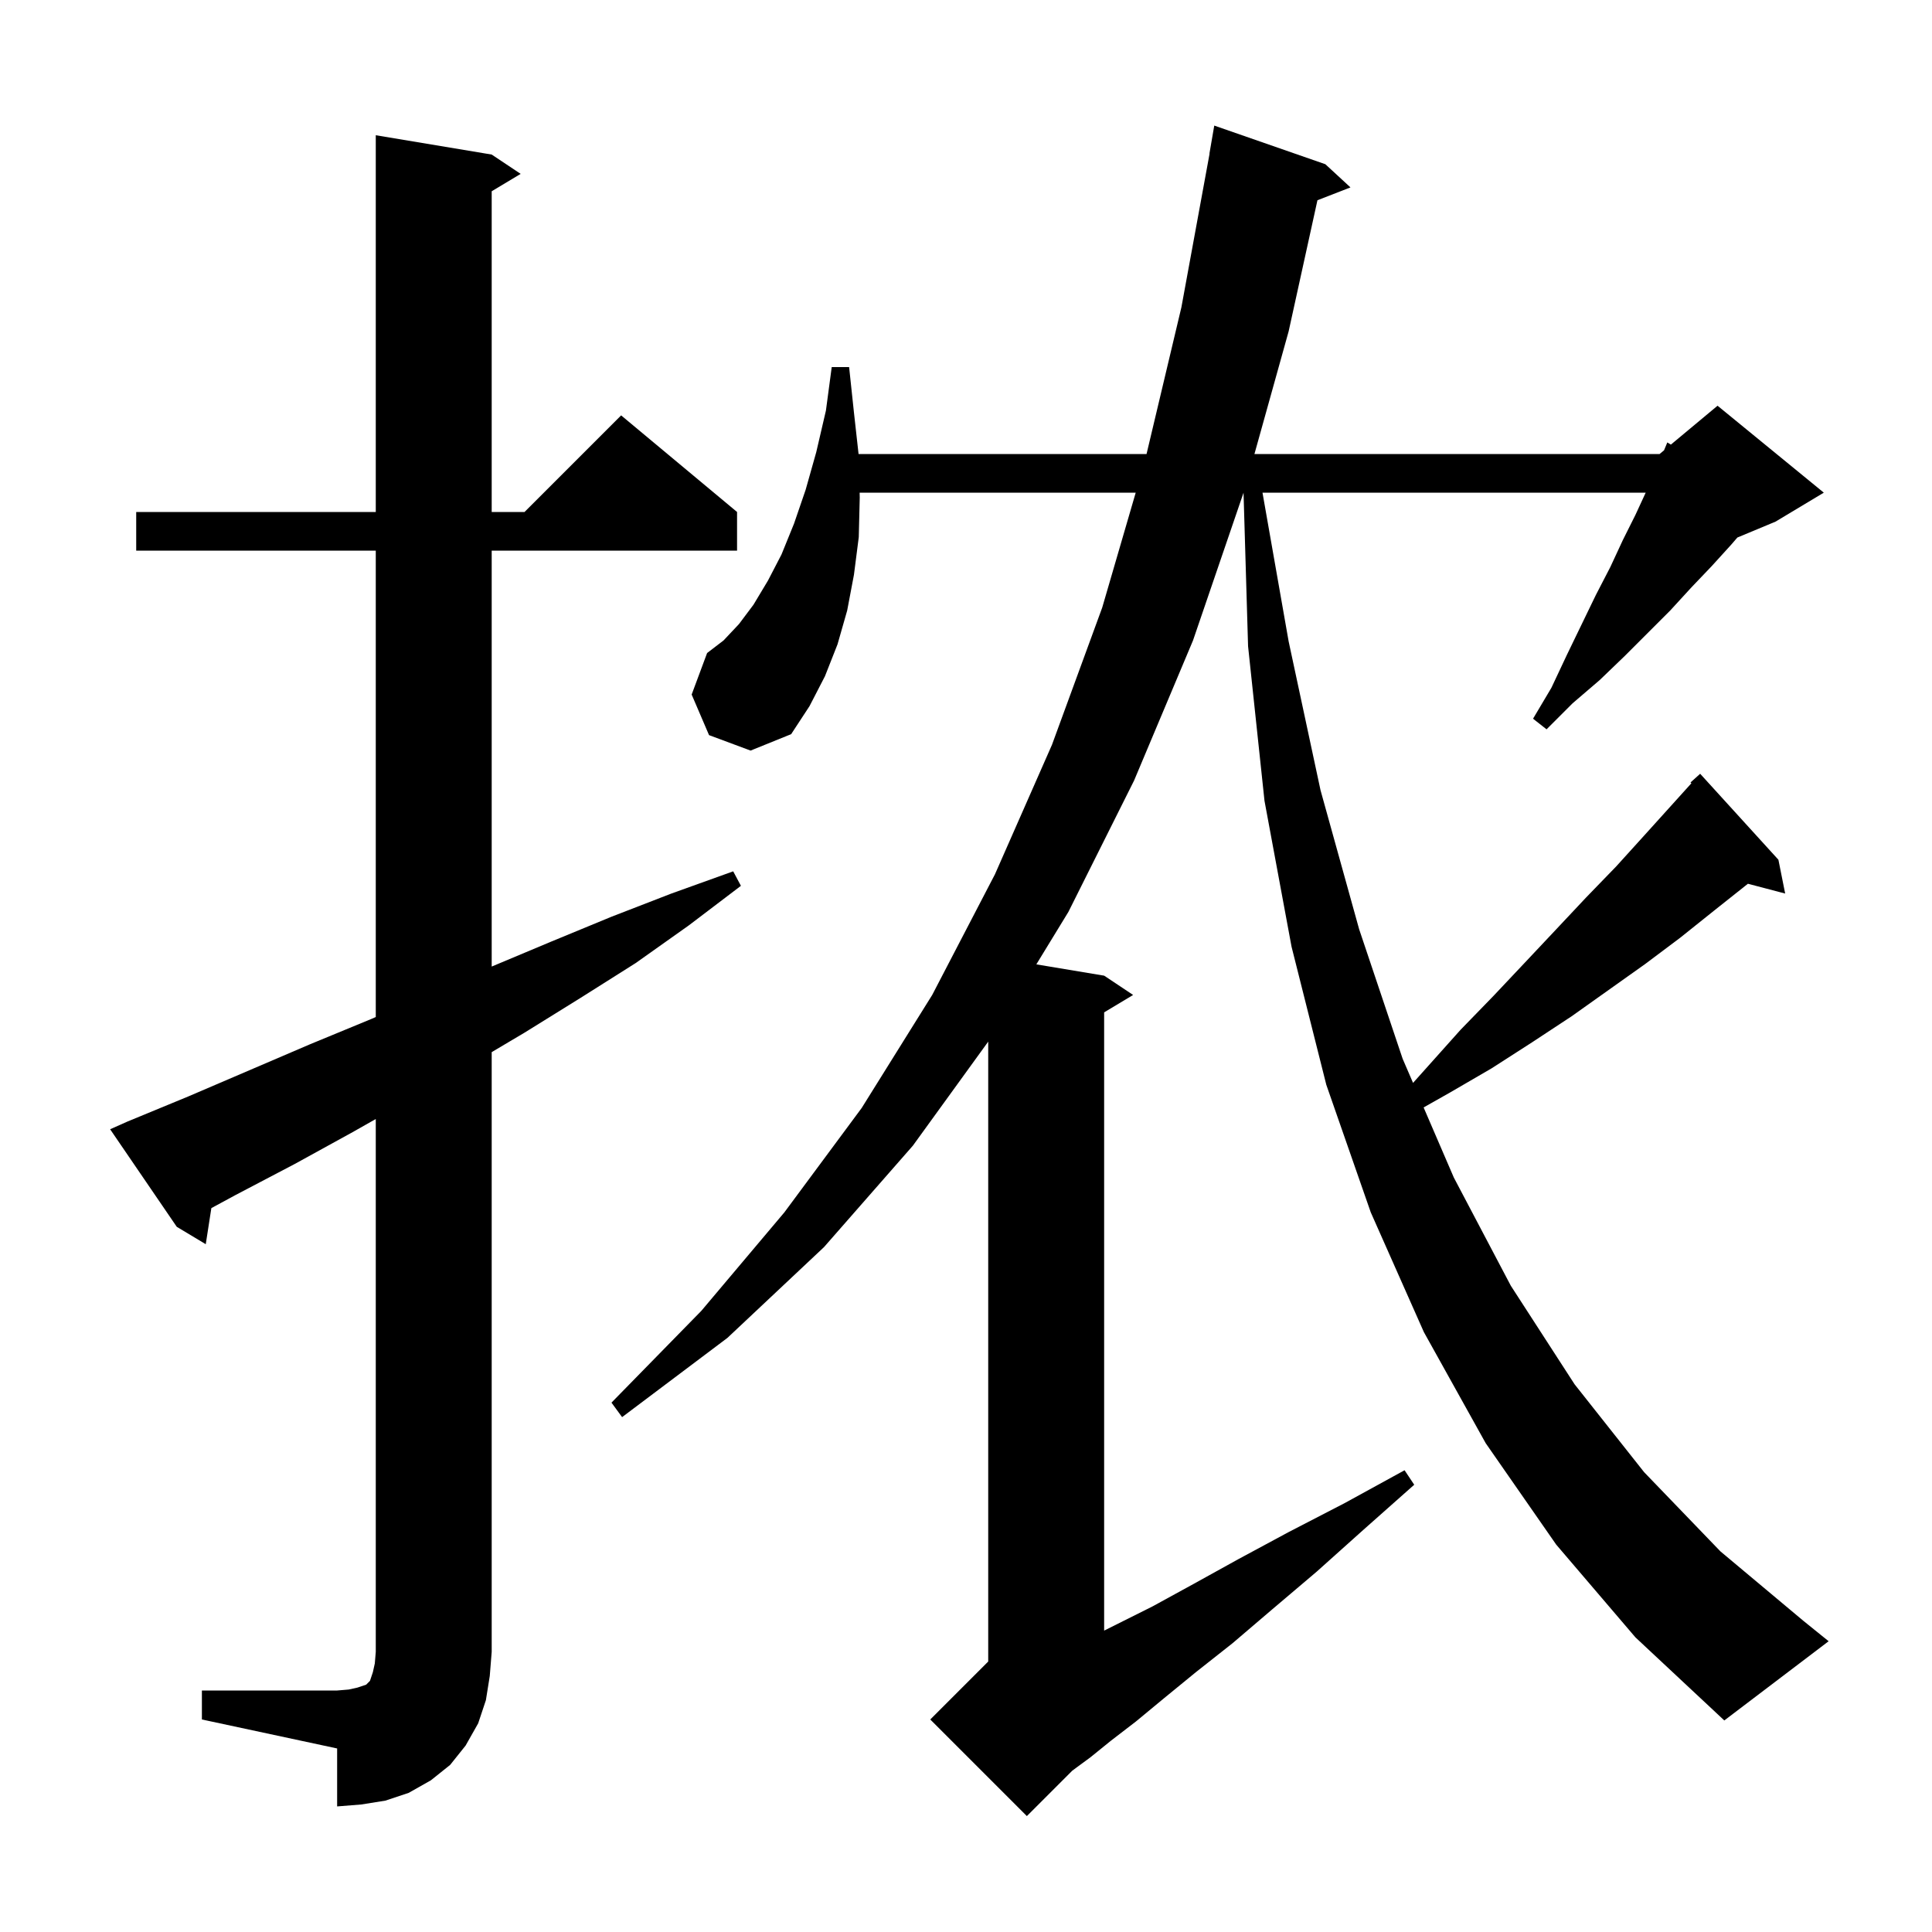 <svg xmlns="http://www.w3.org/2000/svg" xmlns:xlink="http://www.w3.org/1999/xlink" version="1.1" baseProfile="full" viewBox="0 0 200 200" width="200" height="200"><g fill="currentColor"><path d="M 161.1 159.9 L 153.8 149.4 L 147.4 137.9 L 141.9 125.5 L 137.3 112.3 L 133.7 98.0 L 130.9 82.9 L 129.2 66.9 L 128.73 51.005 L 123.5 66.3 L 117.4 80.8 L 110.6 94.4 L 107.282 99.83 L 114.3 101.0 L 117.3 103.0 L 114.3 104.8 L 114.3 168.8 L 119.3 166.3 L 123.5 164.0 L 128.2 161.4 L 133.4 158.6 L 139.2 155.6 L 145.4 152.2 L 146.4 153.7 L 141.1 158.4 L 136.3 162.7 L 131.7 166.6 L 127.6 170.1 L 123.8 173.1 L 120.5 175.8 L 117.6 178.2 L 115.0 180.2 L 112.9 181.9 L 111.0 183.3 L 106.3 188.0 L 96.3 178.0 L 102.3 172.0 L 102.3 107.829 L 94.5 118.6 L 85.3 129.1 L 75.3 138.5 L 64.4 146.7 L 63.3 145.2 L 72.6 135.7 L 81.2 125.5 L 89.2 114.7 L 96.5 103.0 L 103.0 90.5 L 108.9 77.1 L 114.1 62.9 L 117.568 51.0 L 88.988 51.0 L 89.0 51.5 L 88.9 55.6 L 88.4 59.5 L 87.7 63.2 L 86.7 66.7 L 85.4 70.0 L 83.8 73.1 L 81.9 76.0 L 77.7 77.7 L 73.4 76.1 L 71.6 71.9 L 73.2 67.6 L 74.9 66.3 L 76.5 64.6 L 78.0 62.6 L 79.5 60.1 L 80.9 57.4 L 82.2 54.2 L 83.4 50.7 L 84.5 46.8 L 85.5 42.5 L 86.1 38.0 L 87.9 38.0 L 88.4 42.7 L 88.878 47.0 L 118.69 47.0 L 122.3 31.8 L 125.216 15.901 L 125.2 15.9 L 125.7 13.0 L 137.2 17.0 L 139.8 19.4 L 136.381 20.73 L 133.4 34.3 L 129.859 47.0 L 171.8 47.0 L 172.26 46.617 L 172.6 45.8 L 172.969 46.026 L 177.8 42.0 L 188.8 51.0 L 183.8 54.0 L 179.852 55.645 L 179.2 56.4 L 177.2 58.6 L 175.1 60.8 L 172.9 63.2 L 168.2 67.9 L 165.6 70.4 L 162.8 72.8 L 160.1 75.5 L 158.7 74.4 L 160.6 71.2 L 162.2 67.8 L 165.2 61.6 L 166.7 58.7 L 168.0 55.9 L 169.3 53.3 L 170.362 51.0 L 130.693 51.0 L 133.4 66.4 L 136.7 81.8 L 140.7 96.2 L 145.2 109.6 L 146.278 112.101 L 151.2 106.6 L 154.6 103.1 L 157.9 99.6 L 161.1 96.2 L 164.2 92.9 L 167.3 89.7 L 170.2 86.5 L 175.093 81.082 L 175.0 81.0 L 176.0 80.1 L 184.1 89.0 L 184.8 92.5 L 180.945 91.486 L 180.8 91.6 L 177.4 94.3 L 173.9 97.1 L 170.3 99.8 L 162.7 105.2 L 158.6 107.9 L 154.4 110.6 L 150.1 113.1 L 147.372 114.642 L 150.5 121.9 L 156.4 133.1 L 163.0 143.3 L 170.2 152.4 L 178.1 160.6 L 186.7 167.8 L 189.3 169.9 L 178.5 178.1 L 169.3 169.5 Z M 20.9 175.0 L 34.9 175.0 L 36.1 174.9 L 37.0 174.7 L 37.9 174.4 L 38.3 174.0 L 38.6 173.1 L 38.8 172.2 L 38.9 171.0 L 38.9 115.84 L 36.5 117.2 L 30.5 120.5 L 24.4 123.7 L 21.879 125.064 L 21.3 128.8 L 18.3 127.0 L 11.4 116.9 L 13.2 116.1 L 19.5 113.5 L 32.1 108.1 L 38.4 105.5 L 38.9 105.282 L 38.9 57.0 L 14.1 57.0 L 14.1 53.0 L 38.9 53.0 L 38.9 14.0 L 50.9 16.0 L 53.9 18.0 L 50.9 19.8 L 50.9 53.0 L 54.3 53.0 L 64.3 43.0 L 76.3 53.0 L 76.3 57.0 L 50.9 57.0 L 50.9 100.058 L 57.0 97.5 L 63.3 94.9 L 69.5 92.5 L 75.9 90.2 L 76.7 91.7 L 71.3 95.8 L 65.8 99.7 L 60.1 103.3 L 54.3 106.9 L 50.9 108.917 L 50.9 171.0 L 50.7 173.5 L 50.3 176.0 L 49.5 178.4 L 48.2 180.7 L 46.6 182.7 L 44.6 184.3 L 42.3 185.6 L 39.9 186.4 L 37.4 186.8 L 34.9 187.0 L 34.9 181.0 L 20.9 178.0 Z "/></g></svg>